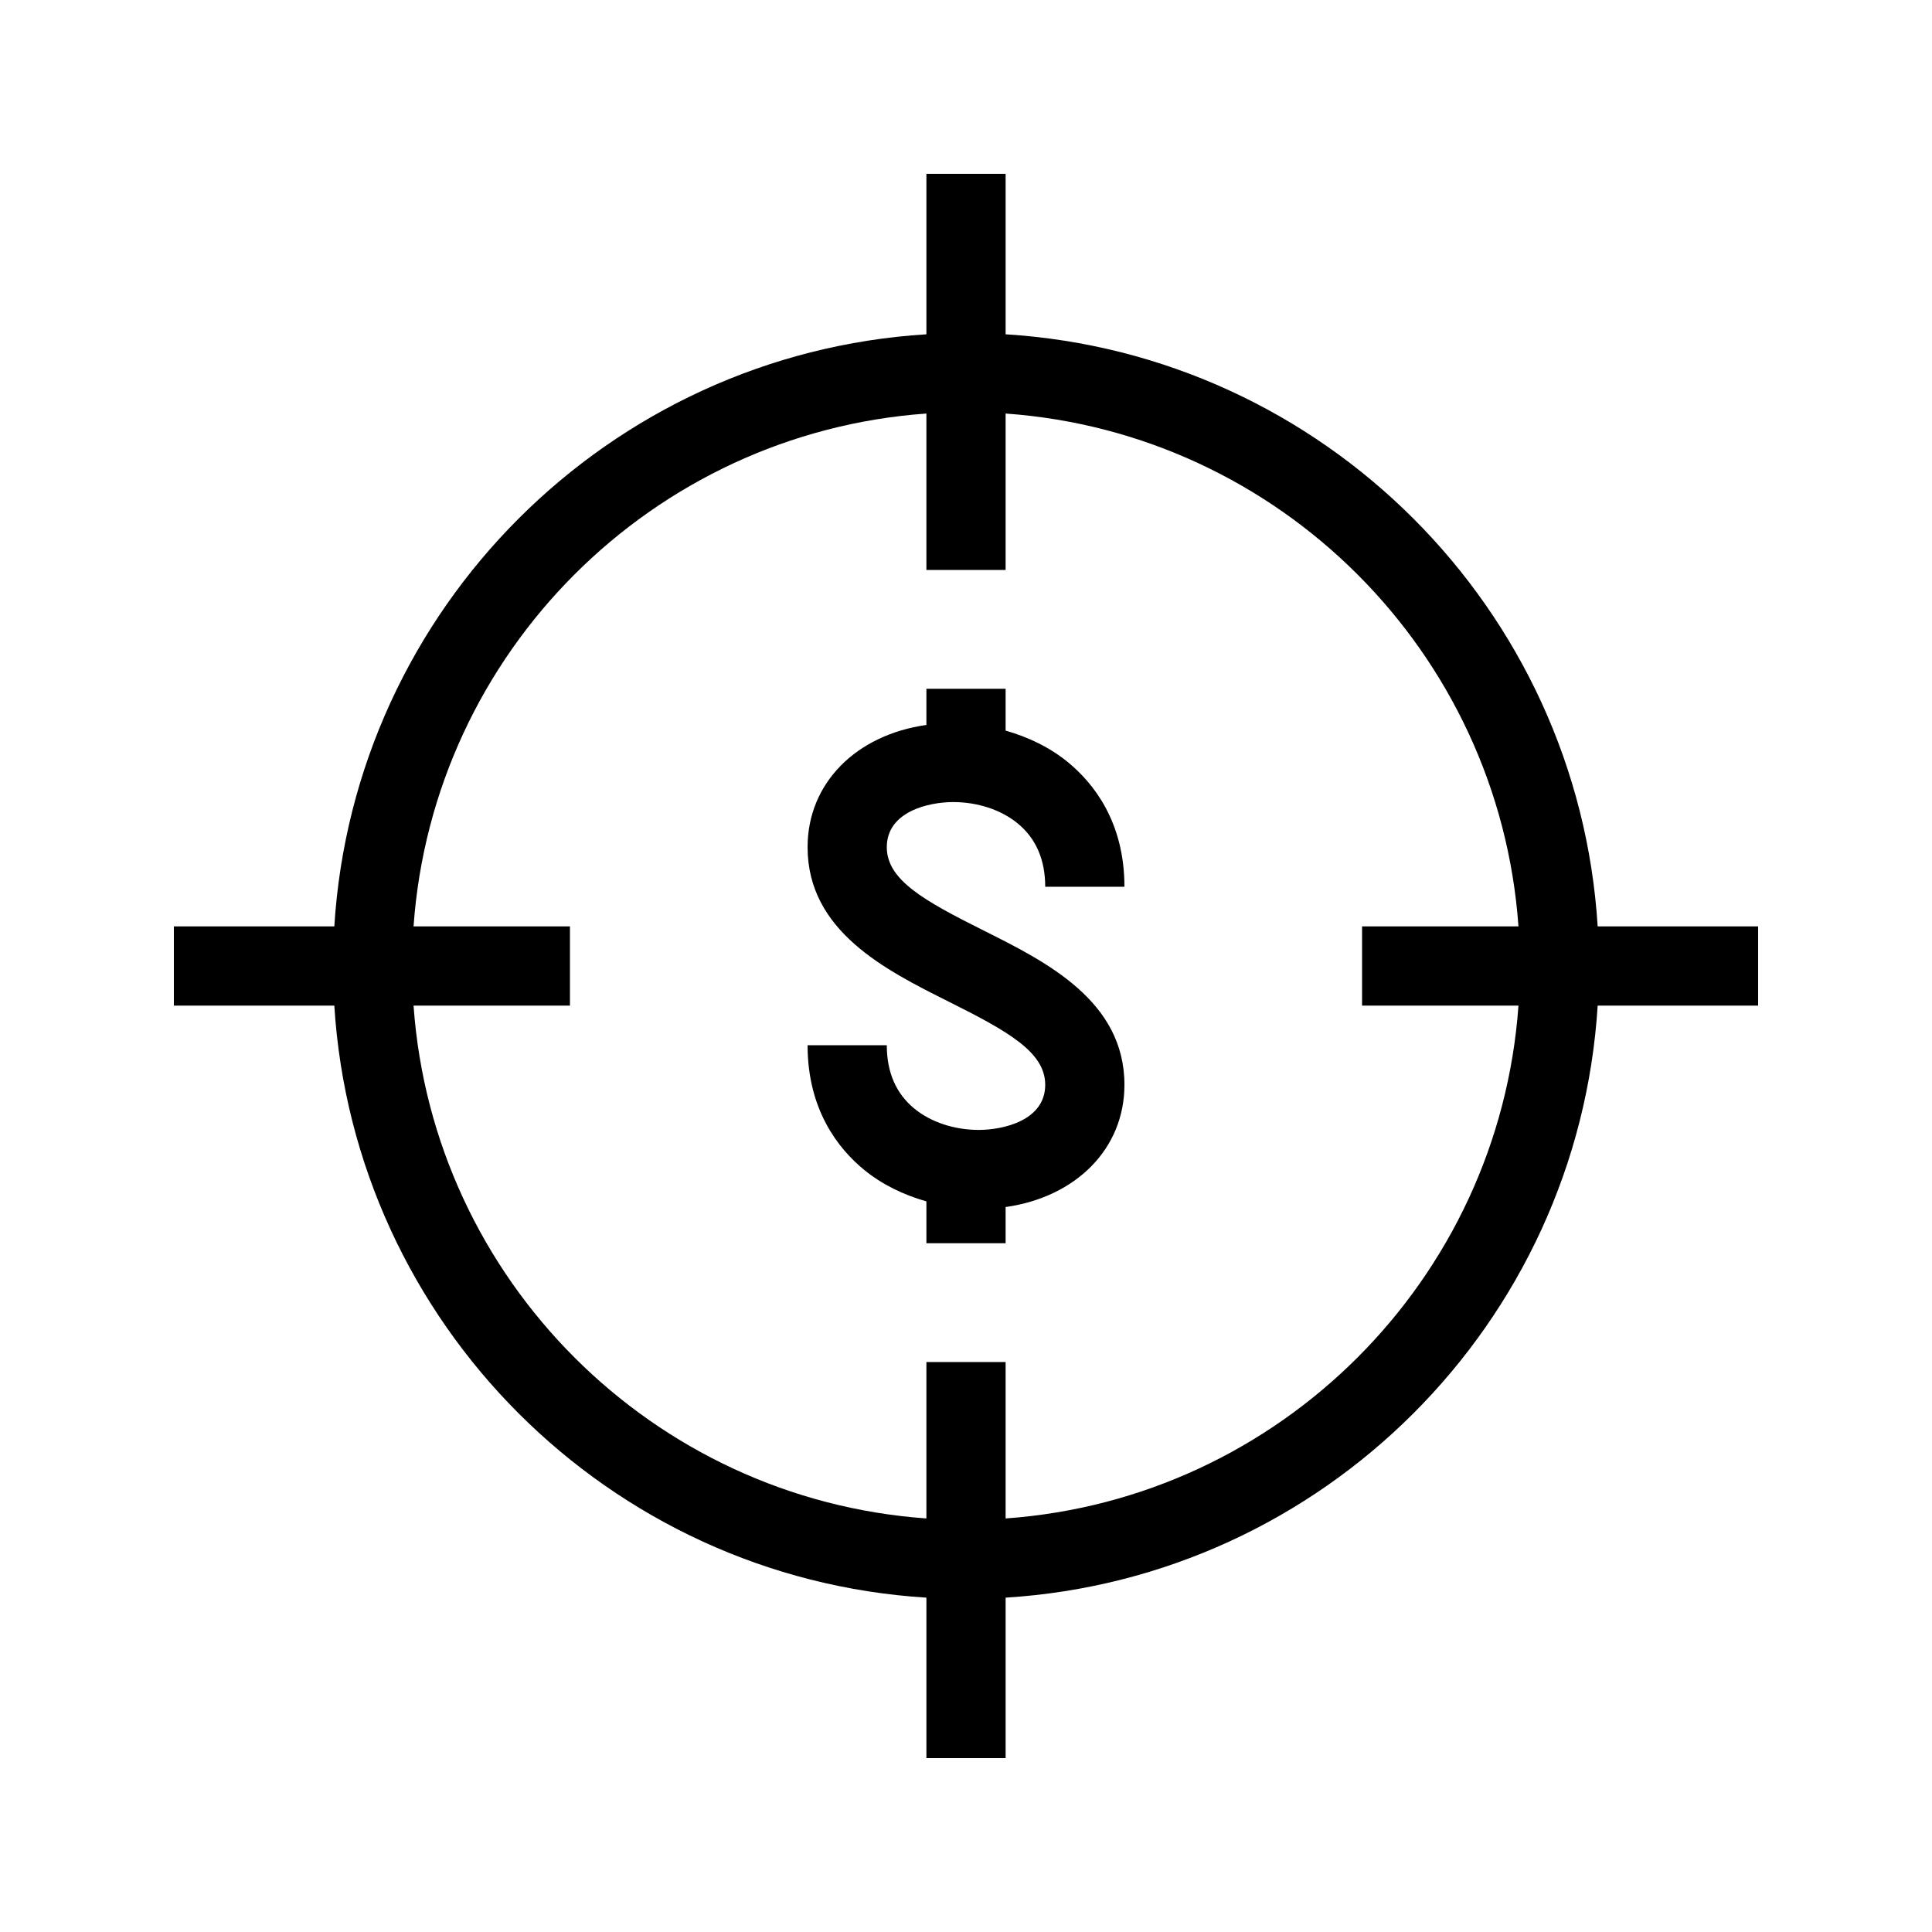 <?xml version="1.0" encoding="UTF-8"?>
<!-- Uploaded to: ICON Repo, www.svgrepo.com, Generator: ICON Repo Mixer Tools -->
<svg fill="#000000" width="800px" height="800px" version="1.1" viewBox="144 144 512 512" xmlns="http://www.w3.org/2000/svg">
 <path d="m379.01 368.51c0 8.629 9.707 14.117 25.684 22.094 16.613 8.312 37.293 18.652 37.293 40.883 0 16.984-12.891 29.766-31.488 32.391v9.594h-20.992v-11.094c-6.086-1.73-11.754-4.473-16.5-8.355-6.844-5.606-14.988-15.883-14.988-33.031h20.992c0 7.18 2.457 12.824 7.293 16.793 4.387 3.602 10.613 5.656 17.078 5.656 6.539 0 17.613-2.531 17.613-11.953 0-8.629-9.707-14.117-25.684-22.094-16.617-8.316-37.293-18.652-37.293-40.883 0-16.984 12.891-29.766 31.488-32.391v-9.594h20.992v11.094c6.086 1.73 11.754 4.473 16.5 8.355 6.84 5.606 14.988 15.879 14.988 33.031h-20.992c0-7.18-2.457-12.824-7.293-16.793-4.387-3.602-10.613-5.656-17.078-5.656-6.543-0.004-17.613 2.527-17.613 11.953zm230.91 41.984h-42.52c-5.234 84.207-72.695 151.67-156.9 156.9v42.52h-20.992v-42.52c-84.211-5.234-151.67-72.695-156.91-156.9h-42.52v-20.992h42.52c5.238-84.211 72.695-151.67 156.91-156.91v-42.52h20.992v42.52c84.207 5.238 151.67 72.695 156.9 156.91h42.52zm-63.512 0h-41.449v-20.992h41.449c-5.164-72.645-63.27-130.75-135.91-135.91v41.449h-20.992v-41.449c-72.645 5.164-130.75 63.27-135.91 135.91h41.449v20.992h-41.449c5.164 72.641 63.27 130.75 135.91 135.91v-41.449h20.992v41.449c72.641-5.164 130.75-63.27 135.91-135.91z"/>
</svg>